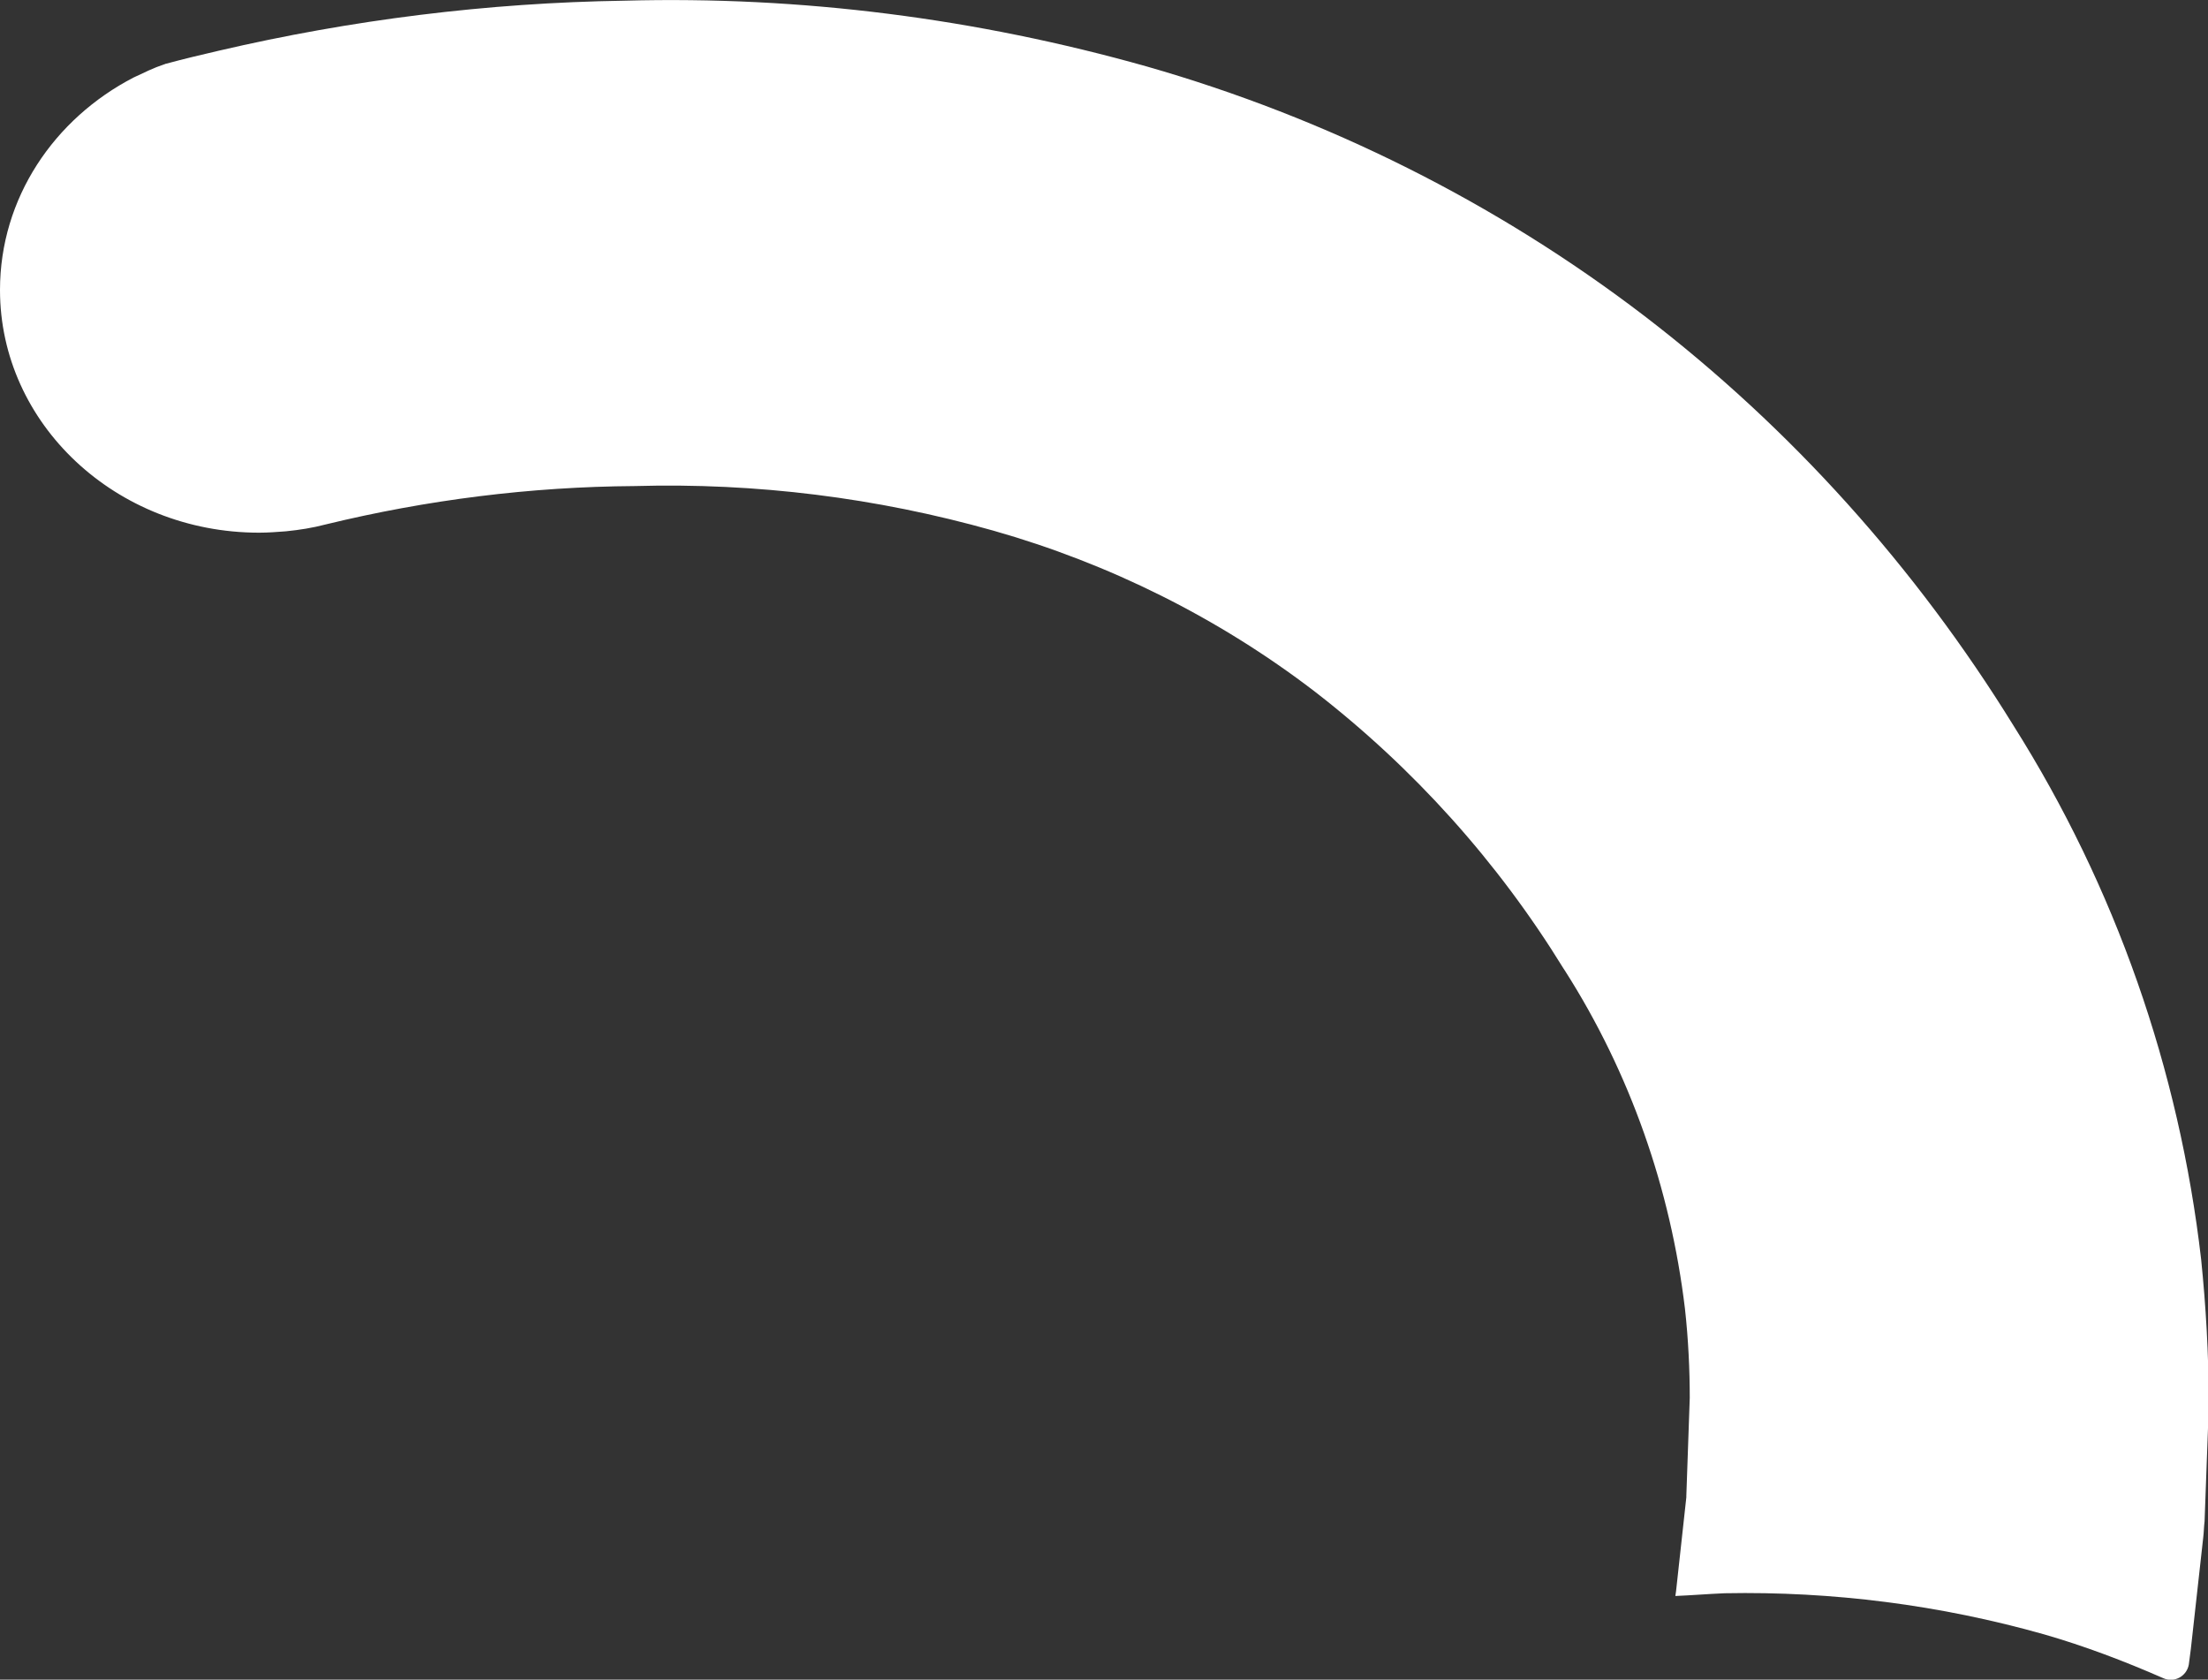 <?xml version="1.0" encoding="utf-8"?>
<!-- Generator: Adobe Illustrator 27.1.1, SVG Export Plug-In . SVG Version: 6.00 Build 0)  -->
<svg version="1.1" id="Layer_1" xmlns="http://www.w3.org/2000/svg" xmlns:xlink="http://www.w3.org/1999/xlink" x="0px" y="0px"
	 viewBox="0 0 322.1 245" style="enable-background:new 0 0 322.1 245;" xml:space="preserve">
<rect x="0" y="0" width="322.1" height="245" fill="#333333" stroke="none"/>
<style type="text/css">
	.st0{fill:#FFFFFF;}
</style>
<path id="Path_89" class="st0" d="M298.2,238.4c5.9,1.7,11.7,3.9,17.4,6.4c1.6,0.7,3.4-0.3,3.7-2l0,0c0.1-0.8,0.2-1.5,0.3-2.3
	l1.8-16.2c0.1-0.8,0.1-1.6,0.2-2.4l0.6-16.3c0-0.4,0-0.8,0-1.2c0-6.9-0.4-13.8-1.1-20.7c-3.2-27.7-12.5-54.3-27.4-77.9
	c-14.2-23-32.4-43.3-53.8-59.7c-21.7-16.6-46.4-28.9-72.6-36.4c-24.8-7-50.4-10.3-76.2-9.6c-20,0.3-39.9,2.8-59.2,7.3
	c-2.6,0.6-5.1,1.2-7.7,1.9c-0.1,0-0.2,0.1-0.3,0.1c-1.5,0.5-2.9,1.2-4.4,1.9C7.9,17.3,0,28.9,0,42.3c0,19.5,16.9,35.4,37.8,35.4
	c1.3,0,2.6-0.1,3.9-0.2c2-0.2,3.9-0.5,5.8-1c14.8-3.6,29.9-5.5,45.1-5.6c17.7-0.5,35.3,1.7,52.3,6.5c16.9,4.8,32.8,12.7,46.8,23.4
	c14.5,11.2,26.8,24.9,36.4,40.5l0.2,0.3c9.5,14.9,15.4,31.8,17.5,49.3c0.5,4.5,0.7,9,0.7,13l-0.5,14.3c0,0.1,0,0.1,0,0.2l-1.5,13.7
	l-0.1,0.7c2.4-0.1,4.8-0.3,7.2-0.4C267.3,232.1,283,234.1,298.2,238.4z"/>
</svg>
